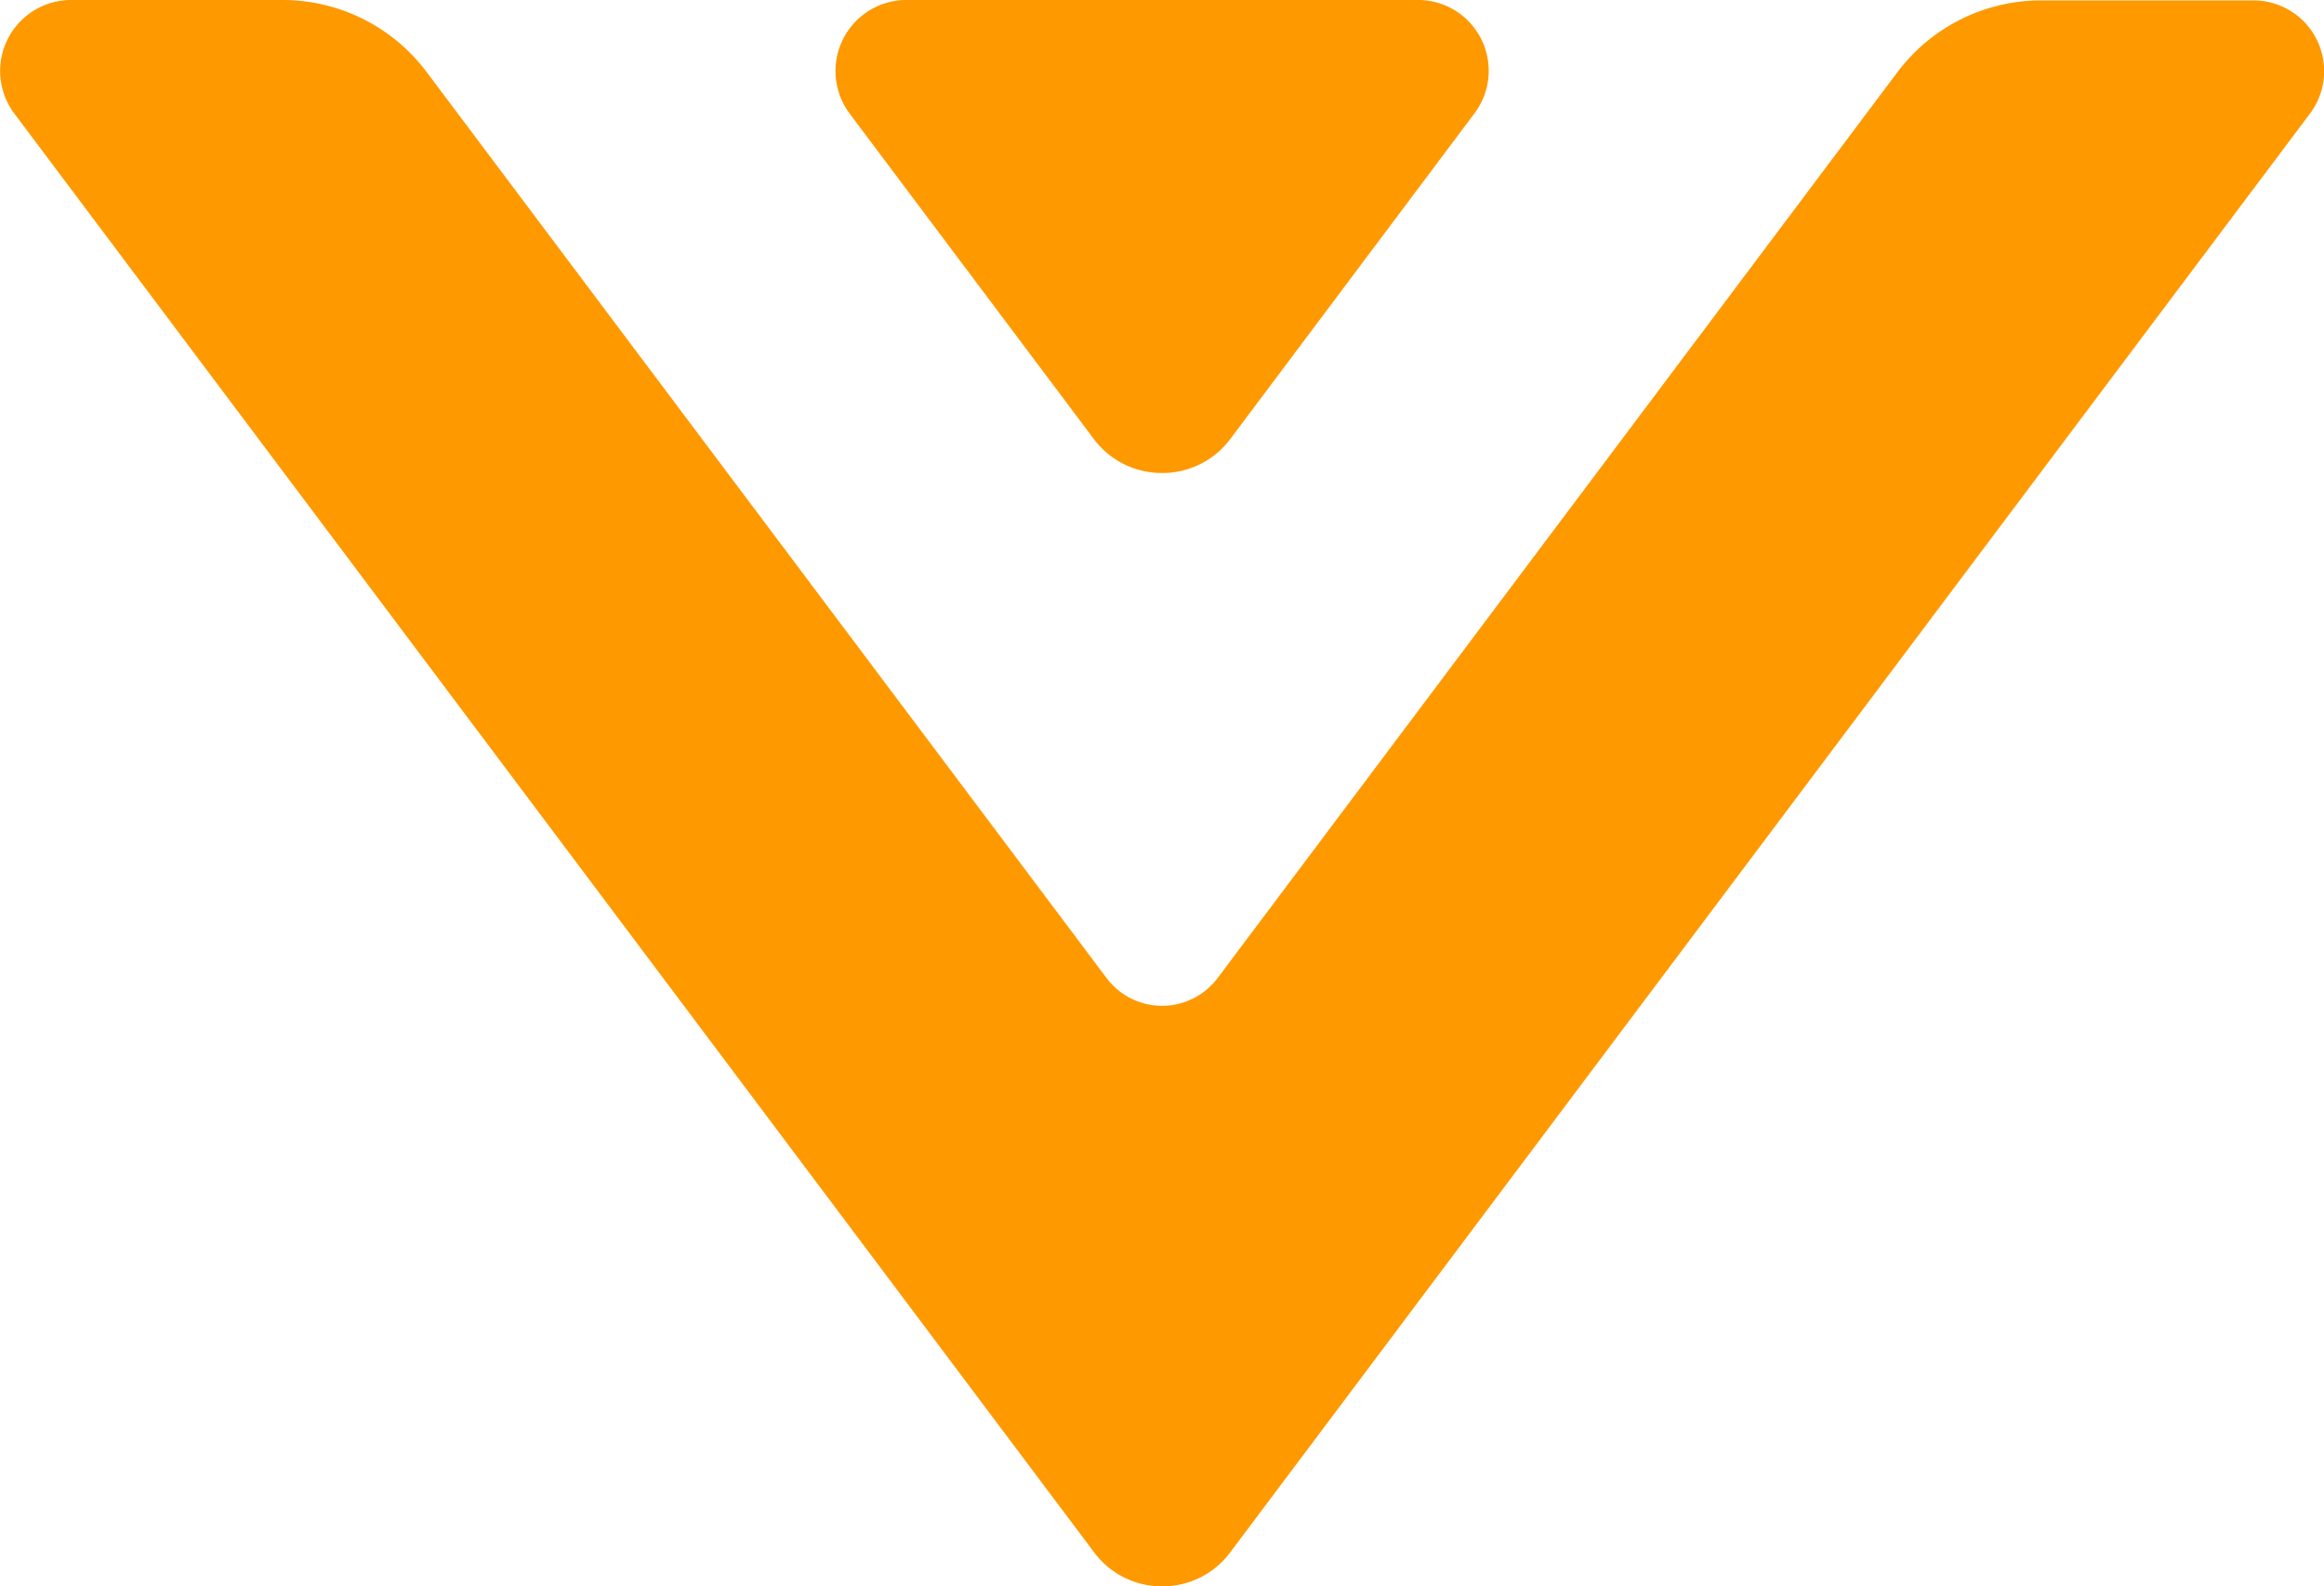 <svg xmlns="http://www.w3.org/2000/svg" width="51.541" height="35.176" viewBox="0 0 51.541 35.176">
  <path id="合体_661" data-name="合体 661" d="M-3534.737,10786.218l-23.946-31.906a1.574,1.574,0,0,1,1.26-2.517h4.687a3.993,3.993,0,0,1,3.2,1.6l15.08,20.093a1.539,1.539,0,0,0,2.457,0l15.08-20.093a3.985,3.985,0,0,1,3.2-1.591h4.688a1.568,1.568,0,0,1,1.26,2.511l-23.946,31.906a1.867,1.867,0,0,1-1.506.753A1.868,1.868,0,0,1-3534.737,10786.218Zm0-24.681-5.422-7.226a1.576,1.576,0,0,1,1.265-2.517h11.332a1.57,1.57,0,0,1,1.265,2.511l-5.422,7.231a1.878,1.878,0,0,1-1.509.748A1.878,1.878,0,0,1-3534.737,10761.537Z" transform="translate(3559 -10751.795)" fill="#f90"/>
</svg>
